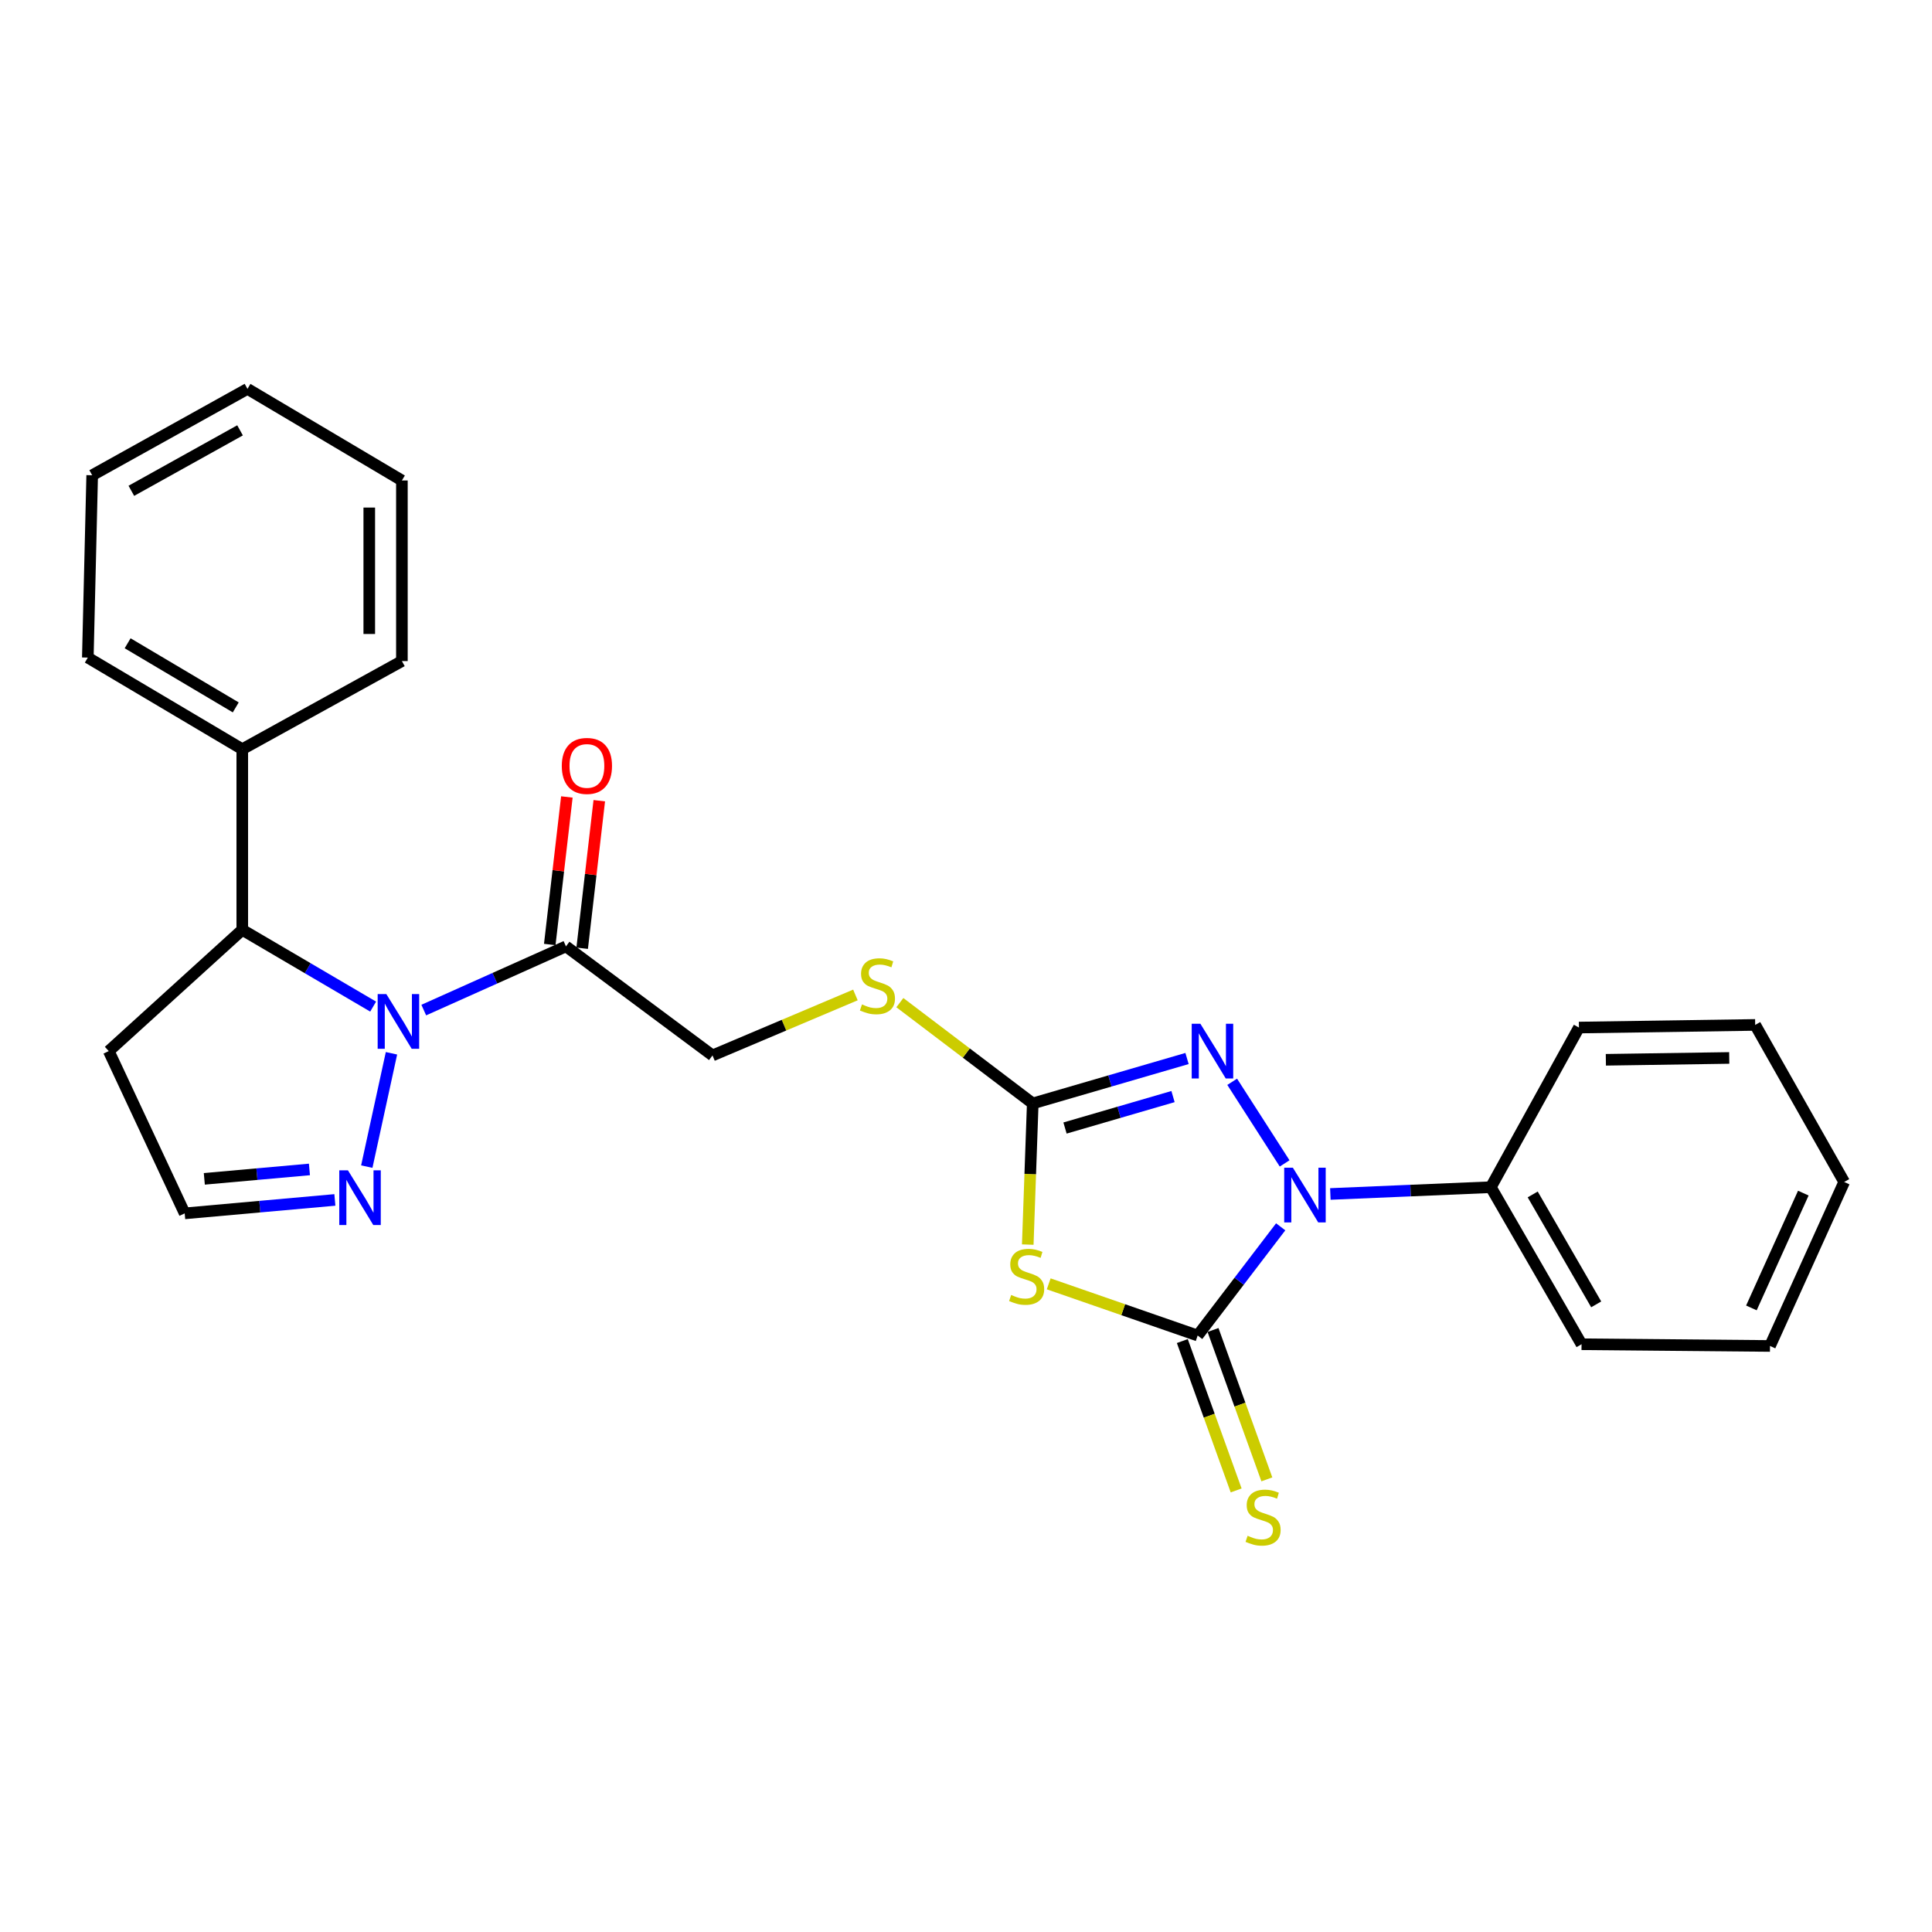 <?xml version='1.0' encoding='iso-8859-1'?>
<svg version='1.1' baseProfile='full'
              xmlns='http://www.w3.org/2000/svg'
                      xmlns:rdkit='http://www.rdkit.org/xml'
                      xmlns:xlink='http://www.w3.org/1999/xlink'
                  xml:space='preserve'
width='1000px' height='1000px' viewBox='0 0 1000 1000'>
<!-- END OF HEADER -->
<rect style='opacity:1.0;fill:#FFFFFF;stroke:none' width='1000' height='1000' x='0' y='0'> </rect>
<path class='bond-0' d='M 619.912,691.265 L 641.397,663.133' style='fill:none;fill-rule:evenodd;stroke:#000000;stroke-width:6px;stroke-linecap:butt;stroke-linejoin:miter;stroke-opacity:1' />
<path class='bond-0' d='M 641.397,663.133 L 662.882,635' style='fill:none;fill-rule:evenodd;stroke:#0000FF;stroke-width:6px;stroke-linecap:butt;stroke-linejoin:miter;stroke-opacity:1' />
<path class='bond-1' d='M 619.912,691.265 L 581.361,677.891' style='fill:none;fill-rule:evenodd;stroke:#000000;stroke-width:6px;stroke-linecap:butt;stroke-linejoin:miter;stroke-opacity:1' />
<path class='bond-1' d='M 581.361,677.891 L 542.81,664.516' style='fill:none;fill-rule:evenodd;stroke:#CCCC00;stroke-width:6px;stroke-linecap:butt;stroke-linejoin:miter;stroke-opacity:1' />
<path class='bond-8' d='M 611.967,694.129 L 625.9,732.785' style='fill:none;fill-rule:evenodd;stroke:#000000;stroke-width:6px;stroke-linecap:butt;stroke-linejoin:miter;stroke-opacity:1' />
<path class='bond-8' d='M 625.9,732.785 L 639.833,771.442' style='fill:none;fill-rule:evenodd;stroke:#CCCC00;stroke-width:6px;stroke-linecap:butt;stroke-linejoin:miter;stroke-opacity:1' />
<path class='bond-8' d='M 627.856,688.402 L 641.79,727.058' style='fill:none;fill-rule:evenodd;stroke:#000000;stroke-width:6px;stroke-linecap:butt;stroke-linejoin:miter;stroke-opacity:1' />
<path class='bond-8' d='M 641.79,727.058 L 655.723,765.714' style='fill:none;fill-rule:evenodd;stroke:#CCCC00;stroke-width:6px;stroke-linecap:butt;stroke-linejoin:miter;stroke-opacity:1' />
<path class='bond-3' d='M 664.922,602.179 L 637.777,559.935' style='fill:none;fill-rule:evenodd;stroke:#0000FF;stroke-width:6px;stroke-linecap:butt;stroke-linejoin:miter;stroke-opacity:1' />
<path class='bond-10' d='M 688.59,617.998 L 730.121,616.244' style='fill:none;fill-rule:evenodd;stroke:#0000FF;stroke-width:6px;stroke-linecap:butt;stroke-linejoin:miter;stroke-opacity:1' />
<path class='bond-10' d='M 730.121,616.244 L 771.652,614.49' style='fill:none;fill-rule:evenodd;stroke:#000000;stroke-width:6px;stroke-linecap:butt;stroke-linejoin:miter;stroke-opacity:1' />
<path class='bond-4' d='M 531.966,644.197 L 533.258,607.667' style='fill:none;fill-rule:evenodd;stroke:#CCCC00;stroke-width:6px;stroke-linecap:butt;stroke-linejoin:miter;stroke-opacity:1' />
<path class='bond-4' d='M 533.258,607.667 L 534.55,571.138' style='fill:none;fill-rule:evenodd;stroke:#000000;stroke-width:6px;stroke-linecap:butt;stroke-linejoin:miter;stroke-opacity:1' />
<path class='bond-2' d='M 219.337,522.812 L 256.141,506.326' style='fill:none;fill-rule:evenodd;stroke:#0000FF;stroke-width:6px;stroke-linecap:butt;stroke-linejoin:miter;stroke-opacity:1' />
<path class='bond-2' d='M 256.141,506.326 L 292.944,489.84' style='fill:none;fill-rule:evenodd;stroke:#000000;stroke-width:6px;stroke-linecap:butt;stroke-linejoin:miter;stroke-opacity:1' />
<path class='bond-6' d='M 202.628,545.181 L 189.849,603.841' style='fill:none;fill-rule:evenodd;stroke:#0000FF;stroke-width:6px;stroke-linecap:butt;stroke-linejoin:miter;stroke-opacity:1' />
<path class='bond-7' d='M 193.139,521.012 L 159.271,501.142' style='fill:none;fill-rule:evenodd;stroke:#0000FF;stroke-width:6px;stroke-linecap:butt;stroke-linejoin:miter;stroke-opacity:1' />
<path class='bond-7' d='M 159.271,501.142 L 125.402,481.272' style='fill:none;fill-rule:evenodd;stroke:#000000;stroke-width:6px;stroke-linecap:butt;stroke-linejoin:miter;stroke-opacity:1' />
<path class='bond-26' d='M 614.406,547.881 L 574.478,559.51' style='fill:none;fill-rule:evenodd;stroke:#0000FF;stroke-width:6px;stroke-linecap:butt;stroke-linejoin:miter;stroke-opacity:1' />
<path class='bond-26' d='M 574.478,559.51 L 534.55,571.138' style='fill:none;fill-rule:evenodd;stroke:#000000;stroke-width:6px;stroke-linecap:butt;stroke-linejoin:miter;stroke-opacity:1' />
<path class='bond-26' d='M 607.151,567.586 L 579.201,575.726' style='fill:none;fill-rule:evenodd;stroke:#0000FF;stroke-width:6px;stroke-linecap:butt;stroke-linejoin:miter;stroke-opacity:1' />
<path class='bond-26' d='M 579.201,575.726 L 551.251,583.866' style='fill:none;fill-rule:evenodd;stroke:#000000;stroke-width:6px;stroke-linecap:butt;stroke-linejoin:miter;stroke-opacity:1' />
<path class='bond-9' d='M 534.55,571.138 L 500.157,545.051' style='fill:none;fill-rule:evenodd;stroke:#000000;stroke-width:6px;stroke-linecap:butt;stroke-linejoin:miter;stroke-opacity:1' />
<path class='bond-9' d='M 500.157,545.051 L 465.764,518.965' style='fill:none;fill-rule:evenodd;stroke:#CCCC00;stroke-width:6px;stroke-linecap:butt;stroke-linejoin:miter;stroke-opacity:1' />
<path class='bond-5' d='M 292.944,489.84 L 368.791,546.291' style='fill:none;fill-rule:evenodd;stroke:#000000;stroke-width:6px;stroke-linecap:butt;stroke-linejoin:miter;stroke-opacity:1' />
<path class='bond-13' d='M 301.333,490.812 L 305.76,452.629' style='fill:none;fill-rule:evenodd;stroke:#000000;stroke-width:6px;stroke-linecap:butt;stroke-linejoin:miter;stroke-opacity:1' />
<path class='bond-13' d='M 305.76,452.629 L 310.187,414.446' style='fill:none;fill-rule:evenodd;stroke:#FF0000;stroke-width:6px;stroke-linecap:butt;stroke-linejoin:miter;stroke-opacity:1' />
<path class='bond-13' d='M 284.555,488.867 L 288.982,450.684' style='fill:none;fill-rule:evenodd;stroke:#000000;stroke-width:6px;stroke-linecap:butt;stroke-linejoin:miter;stroke-opacity:1' />
<path class='bond-13' d='M 288.982,450.684 L 293.409,412.501' style='fill:none;fill-rule:evenodd;stroke:#FF0000;stroke-width:6px;stroke-linecap:butt;stroke-linejoin:miter;stroke-opacity:1' />
<path class='bond-12' d='M 173.33,621.079 L 134.465,624.559' style='fill:none;fill-rule:evenodd;stroke:#0000FF;stroke-width:6px;stroke-linecap:butt;stroke-linejoin:miter;stroke-opacity:1' />
<path class='bond-12' d='M 134.465,624.559 L 95.6,628.04' style='fill:none;fill-rule:evenodd;stroke:#000000;stroke-width:6px;stroke-linecap:butt;stroke-linejoin:miter;stroke-opacity:1' />
<path class='bond-12' d='M 160.164,605.3 L 132.958,607.736' style='fill:none;fill-rule:evenodd;stroke:#0000FF;stroke-width:6px;stroke-linecap:butt;stroke-linejoin:miter;stroke-opacity:1' />
<path class='bond-12' d='M 132.958,607.736 L 105.753,610.173' style='fill:none;fill-rule:evenodd;stroke:#000000;stroke-width:6px;stroke-linecap:butt;stroke-linejoin:miter;stroke-opacity:1' />
<path class='bond-14' d='M 125.402,481.272 L 125.402,387.785' style='fill:none;fill-rule:evenodd;stroke:#000000;stroke-width:6px;stroke-linecap:butt;stroke-linejoin:miter;stroke-opacity:1' />
<path class='bond-15' d='M 125.402,481.272 L 56.292,544.048' style='fill:none;fill-rule:evenodd;stroke:#000000;stroke-width:6px;stroke-linecap:butt;stroke-linejoin:miter;stroke-opacity:1' />
<path class='bond-11' d='M 442.764,514.987 L 405.777,530.639' style='fill:none;fill-rule:evenodd;stroke:#CCCC00;stroke-width:6px;stroke-linecap:butt;stroke-linejoin:miter;stroke-opacity:1' />
<path class='bond-11' d='M 405.777,530.639 L 368.791,546.291' style='fill:none;fill-rule:evenodd;stroke:#000000;stroke-width:6px;stroke-linecap:butt;stroke-linejoin:miter;stroke-opacity:1' />
<path class='bond-16' d='M 771.652,614.49 L 818.607,695.779' style='fill:none;fill-rule:evenodd;stroke:#000000;stroke-width:6px;stroke-linecap:butt;stroke-linejoin:miter;stroke-opacity:1' />
<path class='bond-16' d='M 793.321,618.235 L 826.189,675.137' style='fill:none;fill-rule:evenodd;stroke:#000000;stroke-width:6px;stroke-linecap:butt;stroke-linejoin:miter;stroke-opacity:1' />
<path class='bond-17' d='M 771.652,614.49 L 817.256,531.859' style='fill:none;fill-rule:evenodd;stroke:#000000;stroke-width:6px;stroke-linecap:butt;stroke-linejoin:miter;stroke-opacity:1' />
<path class='bond-28' d='M 95.6,628.04 L 56.292,544.048' style='fill:none;fill-rule:evenodd;stroke:#000000;stroke-width:6px;stroke-linecap:butt;stroke-linejoin:miter;stroke-opacity:1' />
<path class='bond-18' d='M 125.402,387.785 L 45.455,340.37' style='fill:none;fill-rule:evenodd;stroke:#000000;stroke-width:6px;stroke-linecap:butt;stroke-linejoin:miter;stroke-opacity:1' />
<path class='bond-18' d='M 122.026,366.145 L 66.062,332.955' style='fill:none;fill-rule:evenodd;stroke:#000000;stroke-width:6px;stroke-linecap:butt;stroke-linejoin:miter;stroke-opacity:1' />
<path class='bond-19' d='M 125.402,387.785 L 208.023,342.172' style='fill:none;fill-rule:evenodd;stroke:#000000;stroke-width:6px;stroke-linecap:butt;stroke-linejoin:miter;stroke-opacity:1' />
<path class='bond-21' d='M 818.607,695.779 L 916.148,696.67' style='fill:none;fill-rule:evenodd;stroke:#000000;stroke-width:6px;stroke-linecap:butt;stroke-linejoin:miter;stroke-opacity:1' />
<path class='bond-22' d='M 817.256,531.859 L 908.482,530.498' style='fill:none;fill-rule:evenodd;stroke:#000000;stroke-width:6px;stroke-linecap:butt;stroke-linejoin:miter;stroke-opacity:1' />
<path class='bond-22' d='M 831.191,548.543 L 895.05,547.591' style='fill:none;fill-rule:evenodd;stroke:#000000;stroke-width:6px;stroke-linecap:butt;stroke-linejoin:miter;stroke-opacity:1' />
<path class='bond-20' d='M 45.455,340.37 L 47.716,245.991' style='fill:none;fill-rule:evenodd;stroke:#000000;stroke-width:6px;stroke-linecap:butt;stroke-linejoin:miter;stroke-opacity:1' />
<path class='bond-23' d='M 208.023,342.172 L 208.023,248.693' style='fill:none;fill-rule:evenodd;stroke:#000000;stroke-width:6px;stroke-linecap:butt;stroke-linejoin:miter;stroke-opacity:1' />
<path class='bond-23' d='M 191.133,328.15 L 191.133,262.715' style='fill:none;fill-rule:evenodd;stroke:#000000;stroke-width:6px;stroke-linecap:butt;stroke-linejoin:miter;stroke-opacity:1' />
<path class='bond-29' d='M 47.716,245.991 L 128.095,201.279' style='fill:none;fill-rule:evenodd;stroke:#000000;stroke-width:6px;stroke-linecap:butt;stroke-linejoin:miter;stroke-opacity:1' />
<path class='bond-29' d='M 67.984,254.044 L 124.249,222.746' style='fill:none;fill-rule:evenodd;stroke:#000000;stroke-width:6px;stroke-linecap:butt;stroke-linejoin:miter;stroke-opacity:1' />
<path class='bond-27' d='M 916.148,696.67 L 954.545,611.787' style='fill:none;fill-rule:evenodd;stroke:#000000;stroke-width:6px;stroke-linecap:butt;stroke-linejoin:miter;stroke-opacity:1' />
<path class='bond-27' d='M 906.519,676.977 L 933.397,617.558' style='fill:none;fill-rule:evenodd;stroke:#000000;stroke-width:6px;stroke-linecap:butt;stroke-linejoin:miter;stroke-opacity:1' />
<path class='bond-25' d='M 908.482,530.498 L 954.545,611.787' style='fill:none;fill-rule:evenodd;stroke:#000000;stroke-width:6px;stroke-linecap:butt;stroke-linejoin:miter;stroke-opacity:1' />
<path class='bond-24' d='M 208.023,248.693 L 128.095,201.279' style='fill:none;fill-rule:evenodd;stroke:#000000;stroke-width:6px;stroke-linecap:butt;stroke-linejoin:miter;stroke-opacity:1' />
<path  class='atom-1' d='M 669.183 604.393
L 678.463 619.393
Q 679.383 620.873, 680.863 623.553
Q 682.343 626.233, 682.423 626.393
L 682.423 604.393
L 686.183 604.393
L 686.183 632.713
L 682.303 632.713
L 672.343 616.313
Q 671.183 614.393, 669.943 612.193
Q 668.743 609.993, 668.383 609.313
L 668.383 632.713
L 664.703 632.713
L 664.703 604.393
L 669.183 604.393
' fill='#0000FF'/>
<path  class='atom-2' d='M 523.388 670.273
Q 523.708 670.393, 525.028 670.953
Q 526.348 671.513, 527.788 671.873
Q 529.268 672.193, 530.708 672.193
Q 533.388 672.193, 534.948 670.913
Q 536.508 669.593, 536.508 667.313
Q 536.508 665.753, 535.708 664.793
Q 534.948 663.833, 533.748 663.313
Q 532.548 662.793, 530.548 662.193
Q 528.028 661.433, 526.508 660.713
Q 525.028 659.993, 523.948 658.473
Q 522.908 656.953, 522.908 654.393
Q 522.908 650.833, 525.308 648.633
Q 527.748 646.433, 532.548 646.433
Q 535.828 646.433, 539.548 647.993
L 538.628 651.073
Q 535.228 649.673, 532.668 649.673
Q 529.908 649.673, 528.388 650.833
Q 526.868 651.953, 526.908 653.913
Q 526.908 655.433, 527.668 656.353
Q 528.468 657.273, 529.588 657.793
Q 530.748 658.313, 532.668 658.913
Q 535.228 659.713, 536.748 660.513
Q 538.268 661.313, 539.348 662.953
Q 540.468 664.553, 540.468 667.313
Q 540.468 671.233, 537.828 673.353
Q 535.228 675.433, 530.868 675.433
Q 528.348 675.433, 526.428 674.873
Q 524.548 674.353, 522.308 673.433
L 523.388 670.273
' fill='#CCCC00'/>
<path  class='atom-3' d='M 199.962 514.527
L 209.242 529.527
Q 210.162 531.007, 211.642 533.687
Q 213.122 536.367, 213.202 536.527
L 213.202 514.527
L 216.962 514.527
L 216.962 542.847
L 213.082 542.847
L 203.122 526.447
Q 201.962 524.527, 200.722 522.327
Q 199.522 520.127, 199.162 519.447
L 199.162 542.847
L 195.482 542.847
L 195.482 514.527
L 199.962 514.527
' fill='#0000FF'/>
<path  class='atom-4' d='M 621.308 529.888
L 630.588 544.888
Q 631.508 546.368, 632.988 549.048
Q 634.468 551.728, 634.548 551.888
L 634.548 529.888
L 638.308 529.888
L 638.308 558.208
L 634.428 558.208
L 624.468 541.808
Q 623.308 539.888, 622.068 537.688
Q 620.868 535.488, 620.508 534.808
L 620.508 558.208
L 616.828 558.208
L 616.828 529.888
L 621.308 529.888
' fill='#0000FF'/>
<path  class='atom-7' d='M 180.088 605.753
L 189.368 620.753
Q 190.288 622.233, 191.768 624.913
Q 193.248 627.593, 193.328 627.753
L 193.328 605.753
L 197.088 605.753
L 197.088 634.073
L 193.208 634.073
L 183.248 617.673
Q 182.088 615.753, 180.848 613.553
Q 179.648 611.353, 179.288 610.673
L 179.288 634.073
L 175.608 634.073
L 175.608 605.753
L 180.088 605.753
' fill='#0000FF'/>
<path  class='atom-9' d='M 645.767 794.914
Q 646.087 795.034, 647.407 795.594
Q 648.727 796.154, 650.167 796.514
Q 651.647 796.834, 653.087 796.834
Q 655.767 796.834, 657.327 795.554
Q 658.887 794.234, 658.887 791.954
Q 658.887 790.394, 658.087 789.434
Q 657.327 788.474, 656.127 787.954
Q 654.927 787.434, 652.927 786.834
Q 650.407 786.074, 648.887 785.354
Q 647.407 784.634, 646.327 783.114
Q 645.287 781.594, 645.287 779.034
Q 645.287 775.474, 647.687 773.274
Q 650.127 771.074, 654.927 771.074
Q 658.207 771.074, 661.927 772.634
L 661.007 775.714
Q 657.607 774.314, 655.047 774.314
Q 652.287 774.314, 650.767 775.474
Q 649.247 776.594, 649.287 778.554
Q 649.287 780.074, 650.047 780.994
Q 650.847 781.914, 651.967 782.434
Q 653.127 782.954, 655.047 783.554
Q 657.607 784.354, 659.127 785.154
Q 660.647 785.954, 661.727 787.594
Q 662.847 789.194, 662.847 791.954
Q 662.847 795.874, 660.207 797.994
Q 657.607 800.074, 653.247 800.074
Q 650.727 800.074, 648.807 799.514
Q 646.927 798.994, 644.687 798.074
L 645.767 794.914
' fill='#CCCC00'/>
<path  class='atom-10' d='M 446.162 519.884
Q 446.482 520.004, 447.802 520.564
Q 449.122 521.124, 450.562 521.484
Q 452.042 521.804, 453.482 521.804
Q 456.162 521.804, 457.722 520.524
Q 459.282 519.204, 459.282 516.924
Q 459.282 515.364, 458.482 514.404
Q 457.722 513.444, 456.522 512.924
Q 455.322 512.404, 453.322 511.804
Q 450.802 511.044, 449.282 510.324
Q 447.802 509.604, 446.722 508.084
Q 445.682 506.564, 445.682 504.004
Q 445.682 500.444, 448.082 498.244
Q 450.522 496.044, 455.322 496.044
Q 458.602 496.044, 462.322 497.604
L 461.402 500.684
Q 458.002 499.284, 455.442 499.284
Q 452.682 499.284, 451.162 500.444
Q 449.642 501.564, 449.682 503.524
Q 449.682 505.044, 450.442 505.964
Q 451.242 506.884, 452.362 507.404
Q 453.522 507.924, 455.442 508.524
Q 458.002 509.324, 459.522 510.124
Q 461.042 510.924, 462.122 512.564
Q 463.242 514.164, 463.242 516.924
Q 463.242 520.844, 460.602 522.964
Q 458.002 525.044, 453.642 525.044
Q 451.122 525.044, 449.202 524.484
Q 447.322 523.964, 445.082 523.044
L 446.162 519.884
' fill='#CCCC00'/>
<path  class='atom-14' d='M 290.782 396.441
Q 290.782 389.641, 294.142 385.841
Q 297.502 382.041, 303.782 382.041
Q 310.062 382.041, 313.422 385.841
Q 316.782 389.641, 316.782 396.441
Q 316.782 403.321, 313.382 407.241
Q 309.982 411.121, 303.782 411.121
Q 297.542 411.121, 294.142 407.241
Q 290.782 403.361, 290.782 396.441
M 303.782 407.921
Q 308.102 407.921, 310.422 405.041
Q 312.782 402.121, 312.782 396.441
Q 312.782 390.881, 310.422 388.081
Q 308.102 385.241, 303.782 385.241
Q 299.462 385.241, 297.102 388.041
Q 294.782 390.841, 294.782 396.441
Q 294.782 402.161, 297.102 405.041
Q 299.462 407.921, 303.782 407.921
' fill='#FF0000'/>
</svg>
